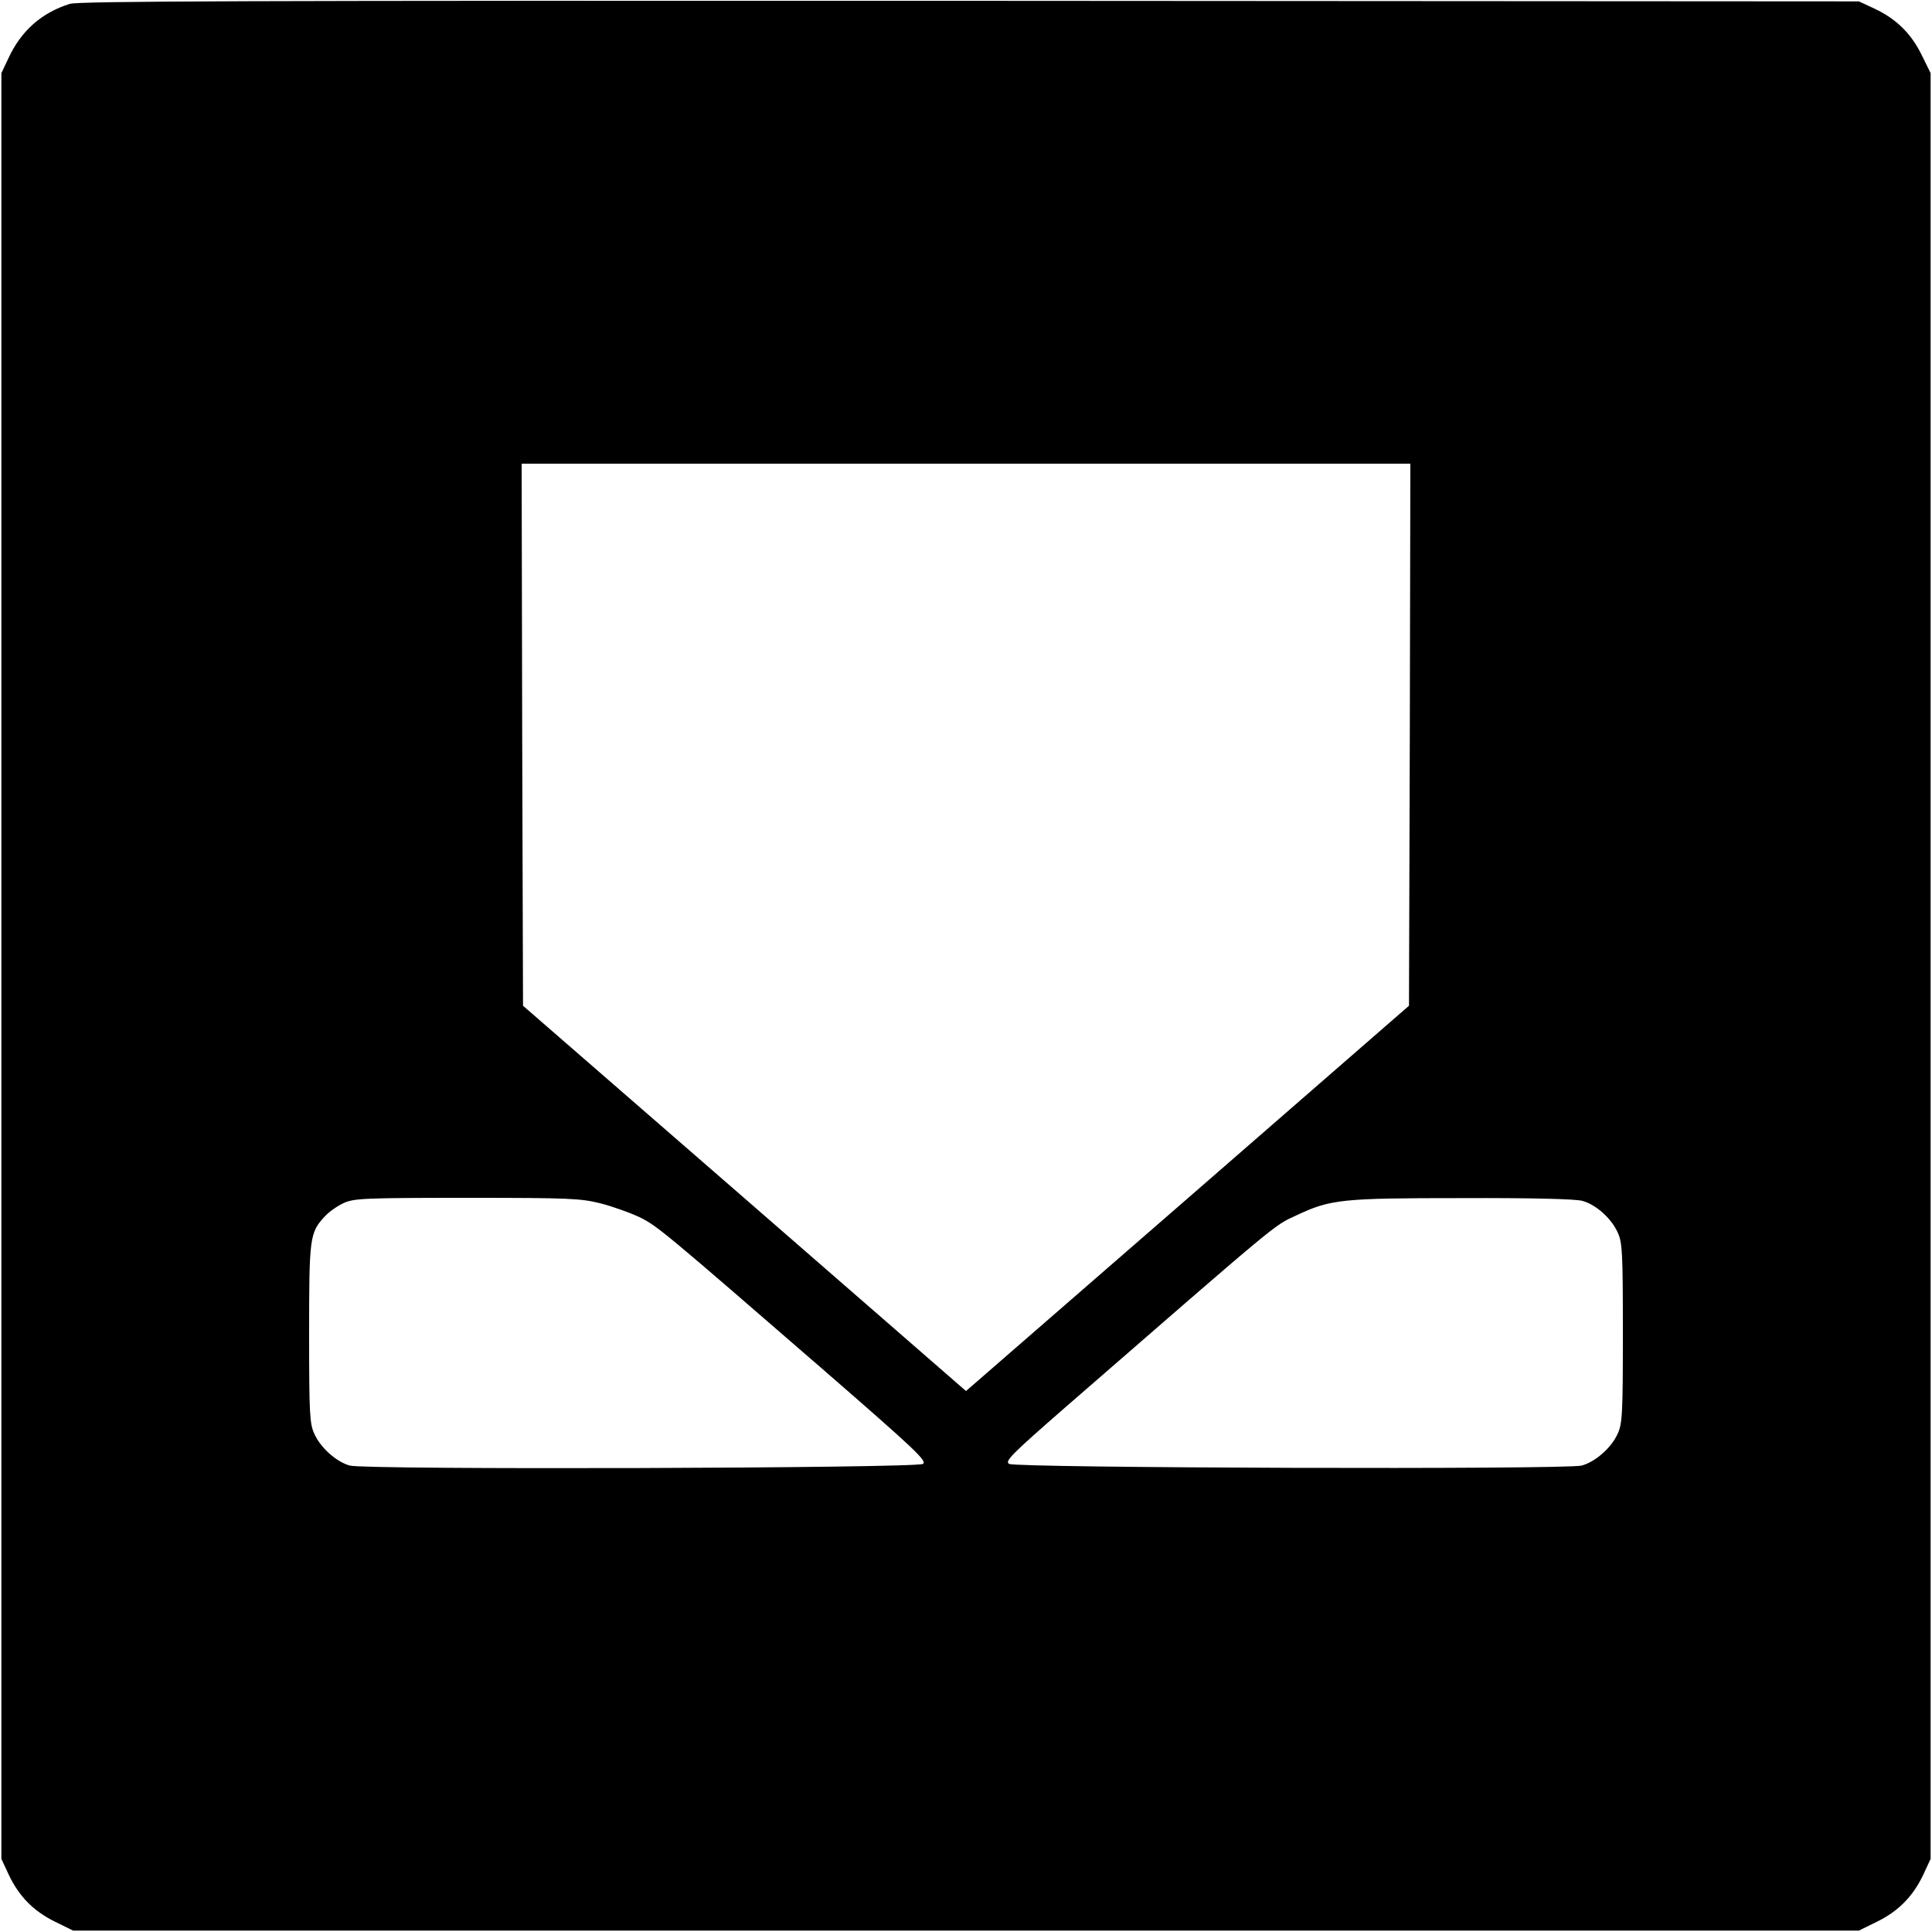 <?xml version="1.0" standalone="no"?>
<!DOCTYPE svg PUBLIC "-//W3C//DTD SVG 20010904//EN"
 "http://www.w3.org/TR/2001/REC-SVG-20010904/DTD/svg10.dtd">
<svg version="1.0" xmlns="http://www.w3.org/2000/svg"
 width="700pt" height="700pt" viewBox="0 0 700 700"
 preserveAspectRatio="xMidYMid meet">
<g transform="translate(0,700) scale(0.1,-0.1)"
fill="#000000" stroke="none">
<path d="M253 6986 c-102 -32 -176 -97 -222 -196 l-26 -55 0 -3235 0 -3235 26
-56 c37 -79 90 -133 167 -171 l67 -33 3235 0 3235 0 67 33 c77 38 130 92 167
171 l26 56 0 3235 0 3235 -33 67 c-38 77 -92 130 -171 167 l-56 26 -3220 2
c-2643 1 -3228 -1 -3262 -11z m4855 -2648 l-3 -982 -802 -698 -803 -698 -802
698 -803 698 -3 982 -2 982 1610 0 1610 0 -2 -982z m-2932 -1698 c43 -11 107
-34 141 -50 65 -32 86 -50 672 -558 329 -286 371 -326 355 -336 -27 -16 -2024
-22 -2077 -6 -49 14 -106 65 -128 115 -17 36 -19 72 -19 363 0 351 2 366 58
426 15 16 45 37 67 47 37 17 72 19 446 19 374 0 412 -2 485 -20z m3557 9 c49
-13 105 -63 128 -114 17 -36 19 -72 19 -365 0 -293 -2 -329 -19 -365 -23 -51
-80 -101 -130 -115 -56 -15 -2049 -9 -2075 6 -16 10 8 34 205 206 780 678 754
657 835 694 125 59 164 63 599 63 250 1 414 -3 438 -10z"/>
</g>
</svg>
